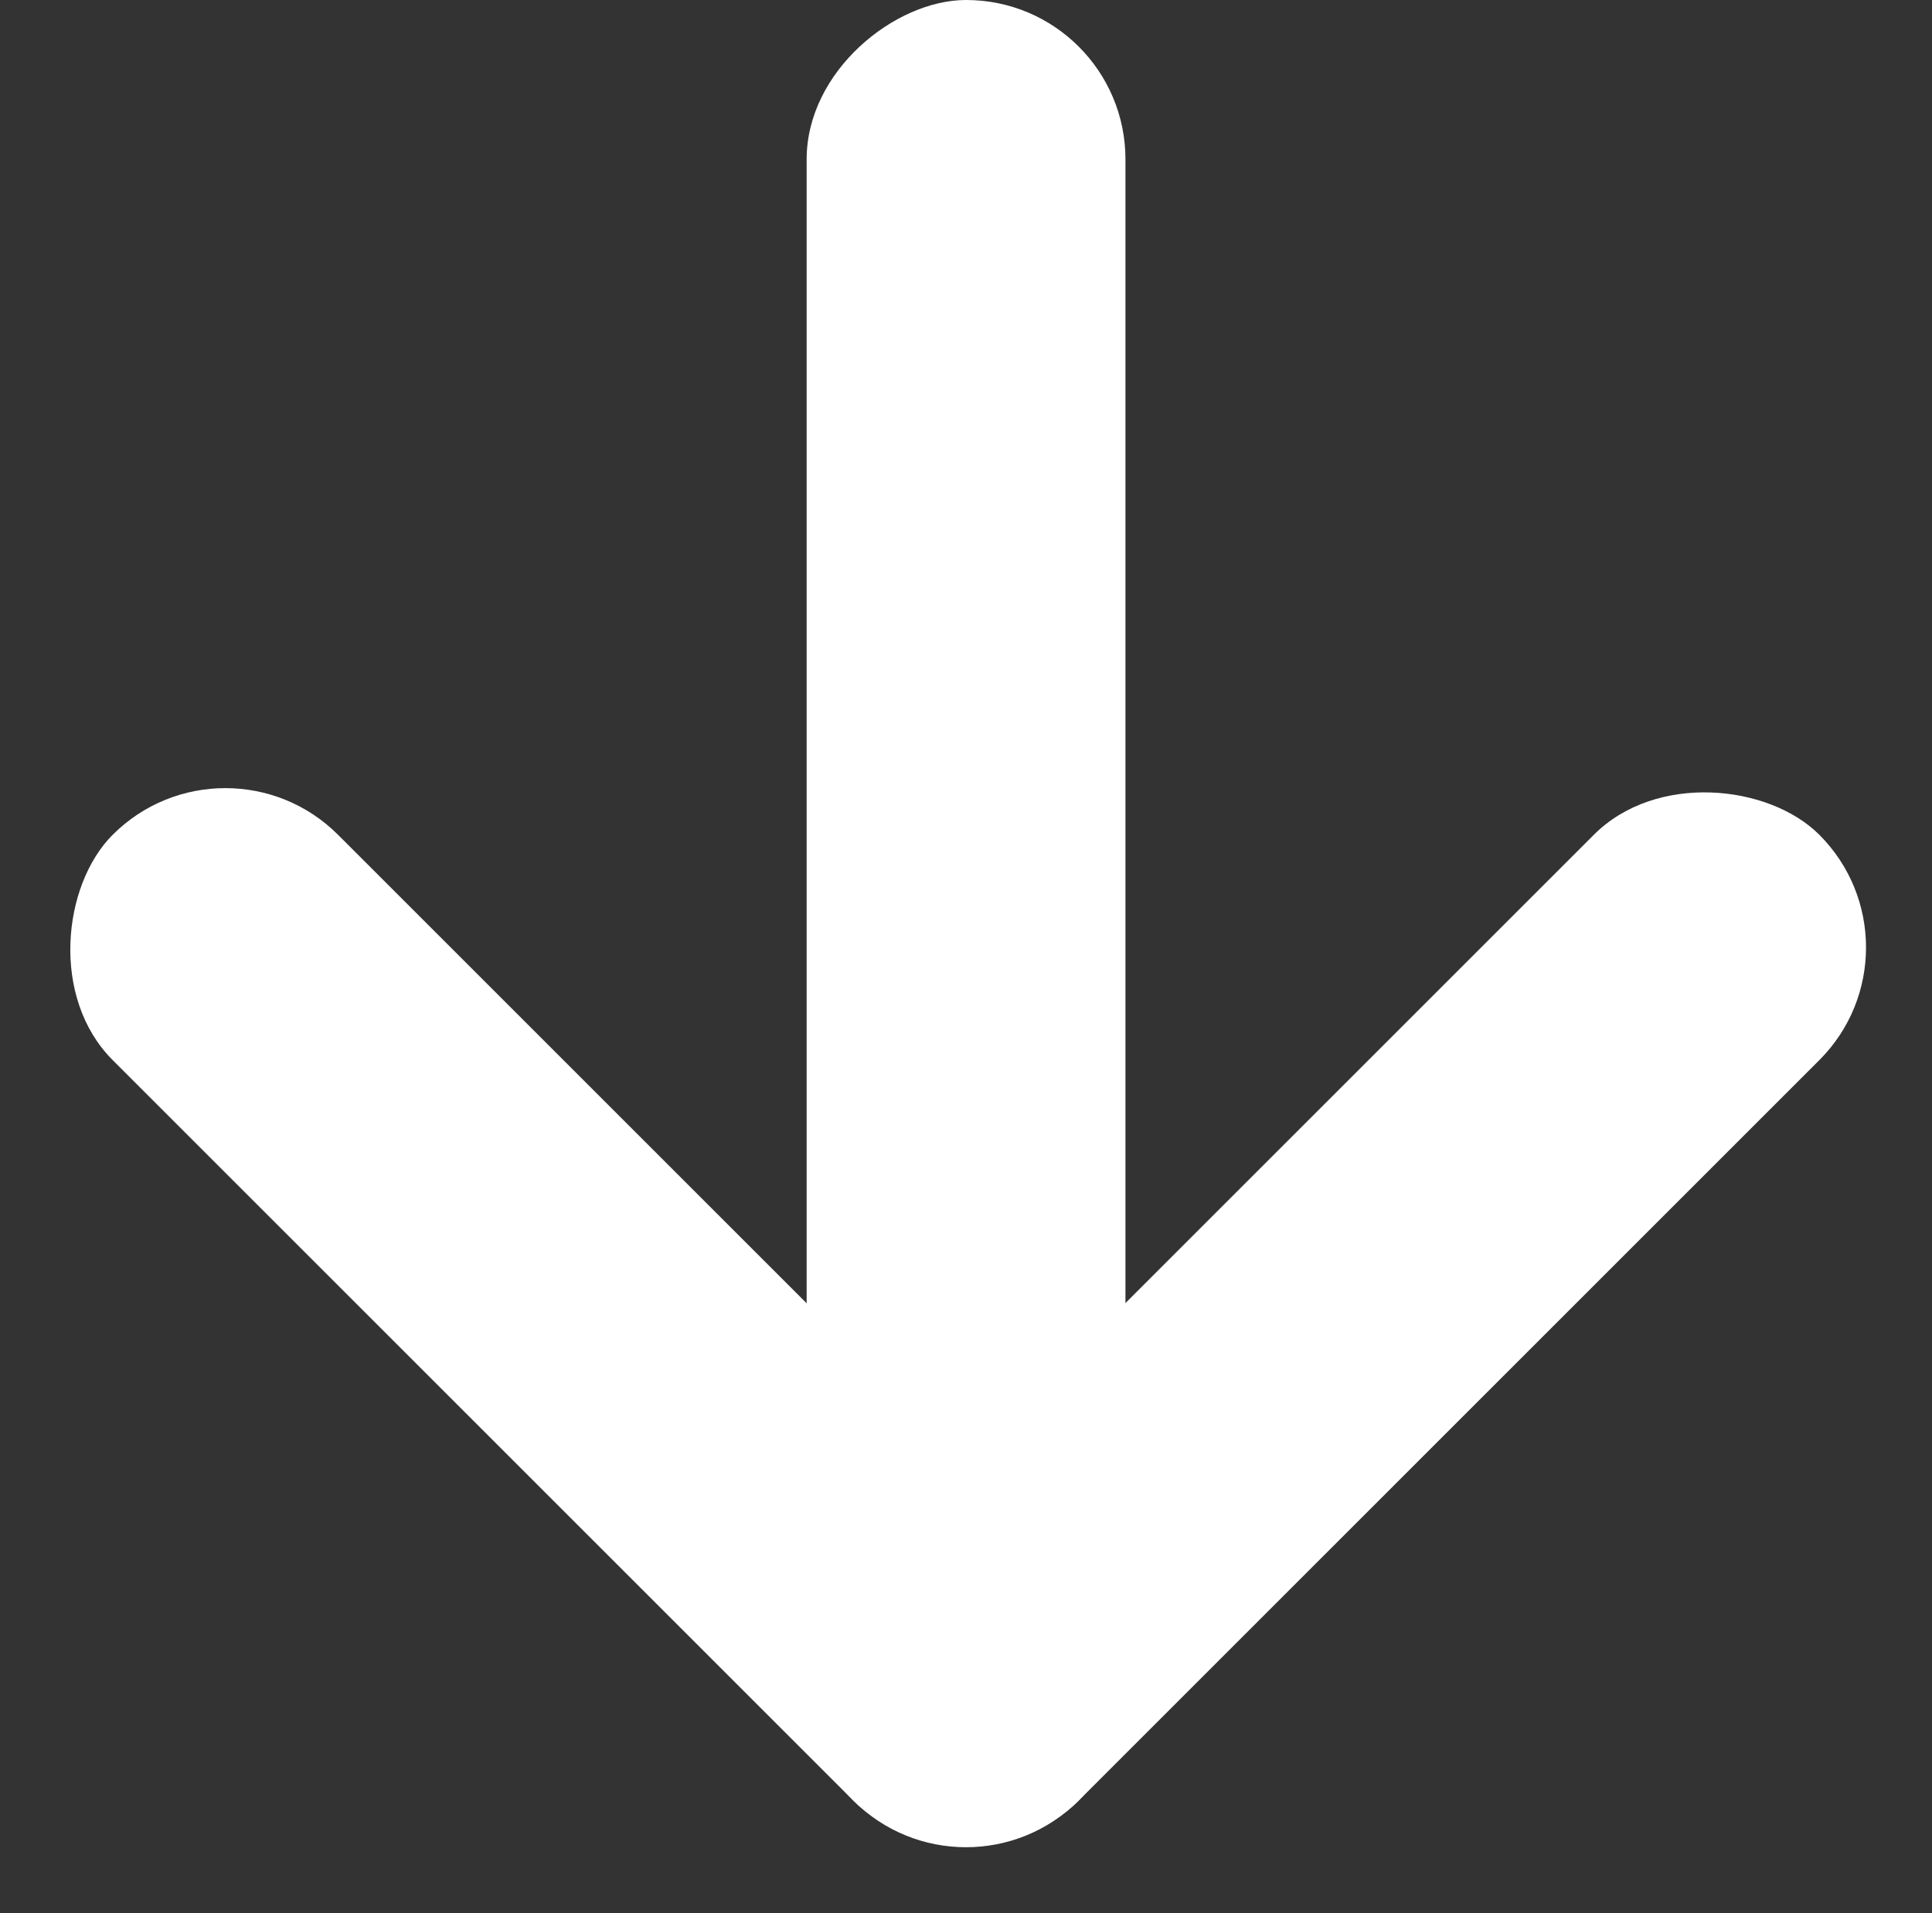 <svg xmlns="http://www.w3.org/2000/svg" width="17.604" height="17.437" viewBox="0 0 17.604 17.437">
  <rect x="0" y="0" width="17.604" height="17.437" fill="#333333" stroke="none"/>
  <g id="Group_149" data-name="Group 149" transform="translate(-116 -1000.696)">
    <g id="Group_20" data-name="Group 20" transform="translate(116 1018.133) rotate(-90)">
      <rect id="Rectangle_11" data-name="Rectangle 11" width="12.448" height="2.904" rx="1.452" transform="translate(0 8.802) rotate(-45)" fill="#fff"/>
      <rect id="Rectangle_12" data-name="Rectangle 12" width="12.448" height="2.905" rx="1.452" transform="translate(2.054 6.748) rotate(45)" fill="#fff"/>
    </g>
    <rect id="Rectangle_14" data-name="Rectangle 14" width="14.765" height="2.905" rx="1.452" transform="translate(123.35 1015.461) rotate(-90)" fill="#fff"/>
  </g>
</svg>
